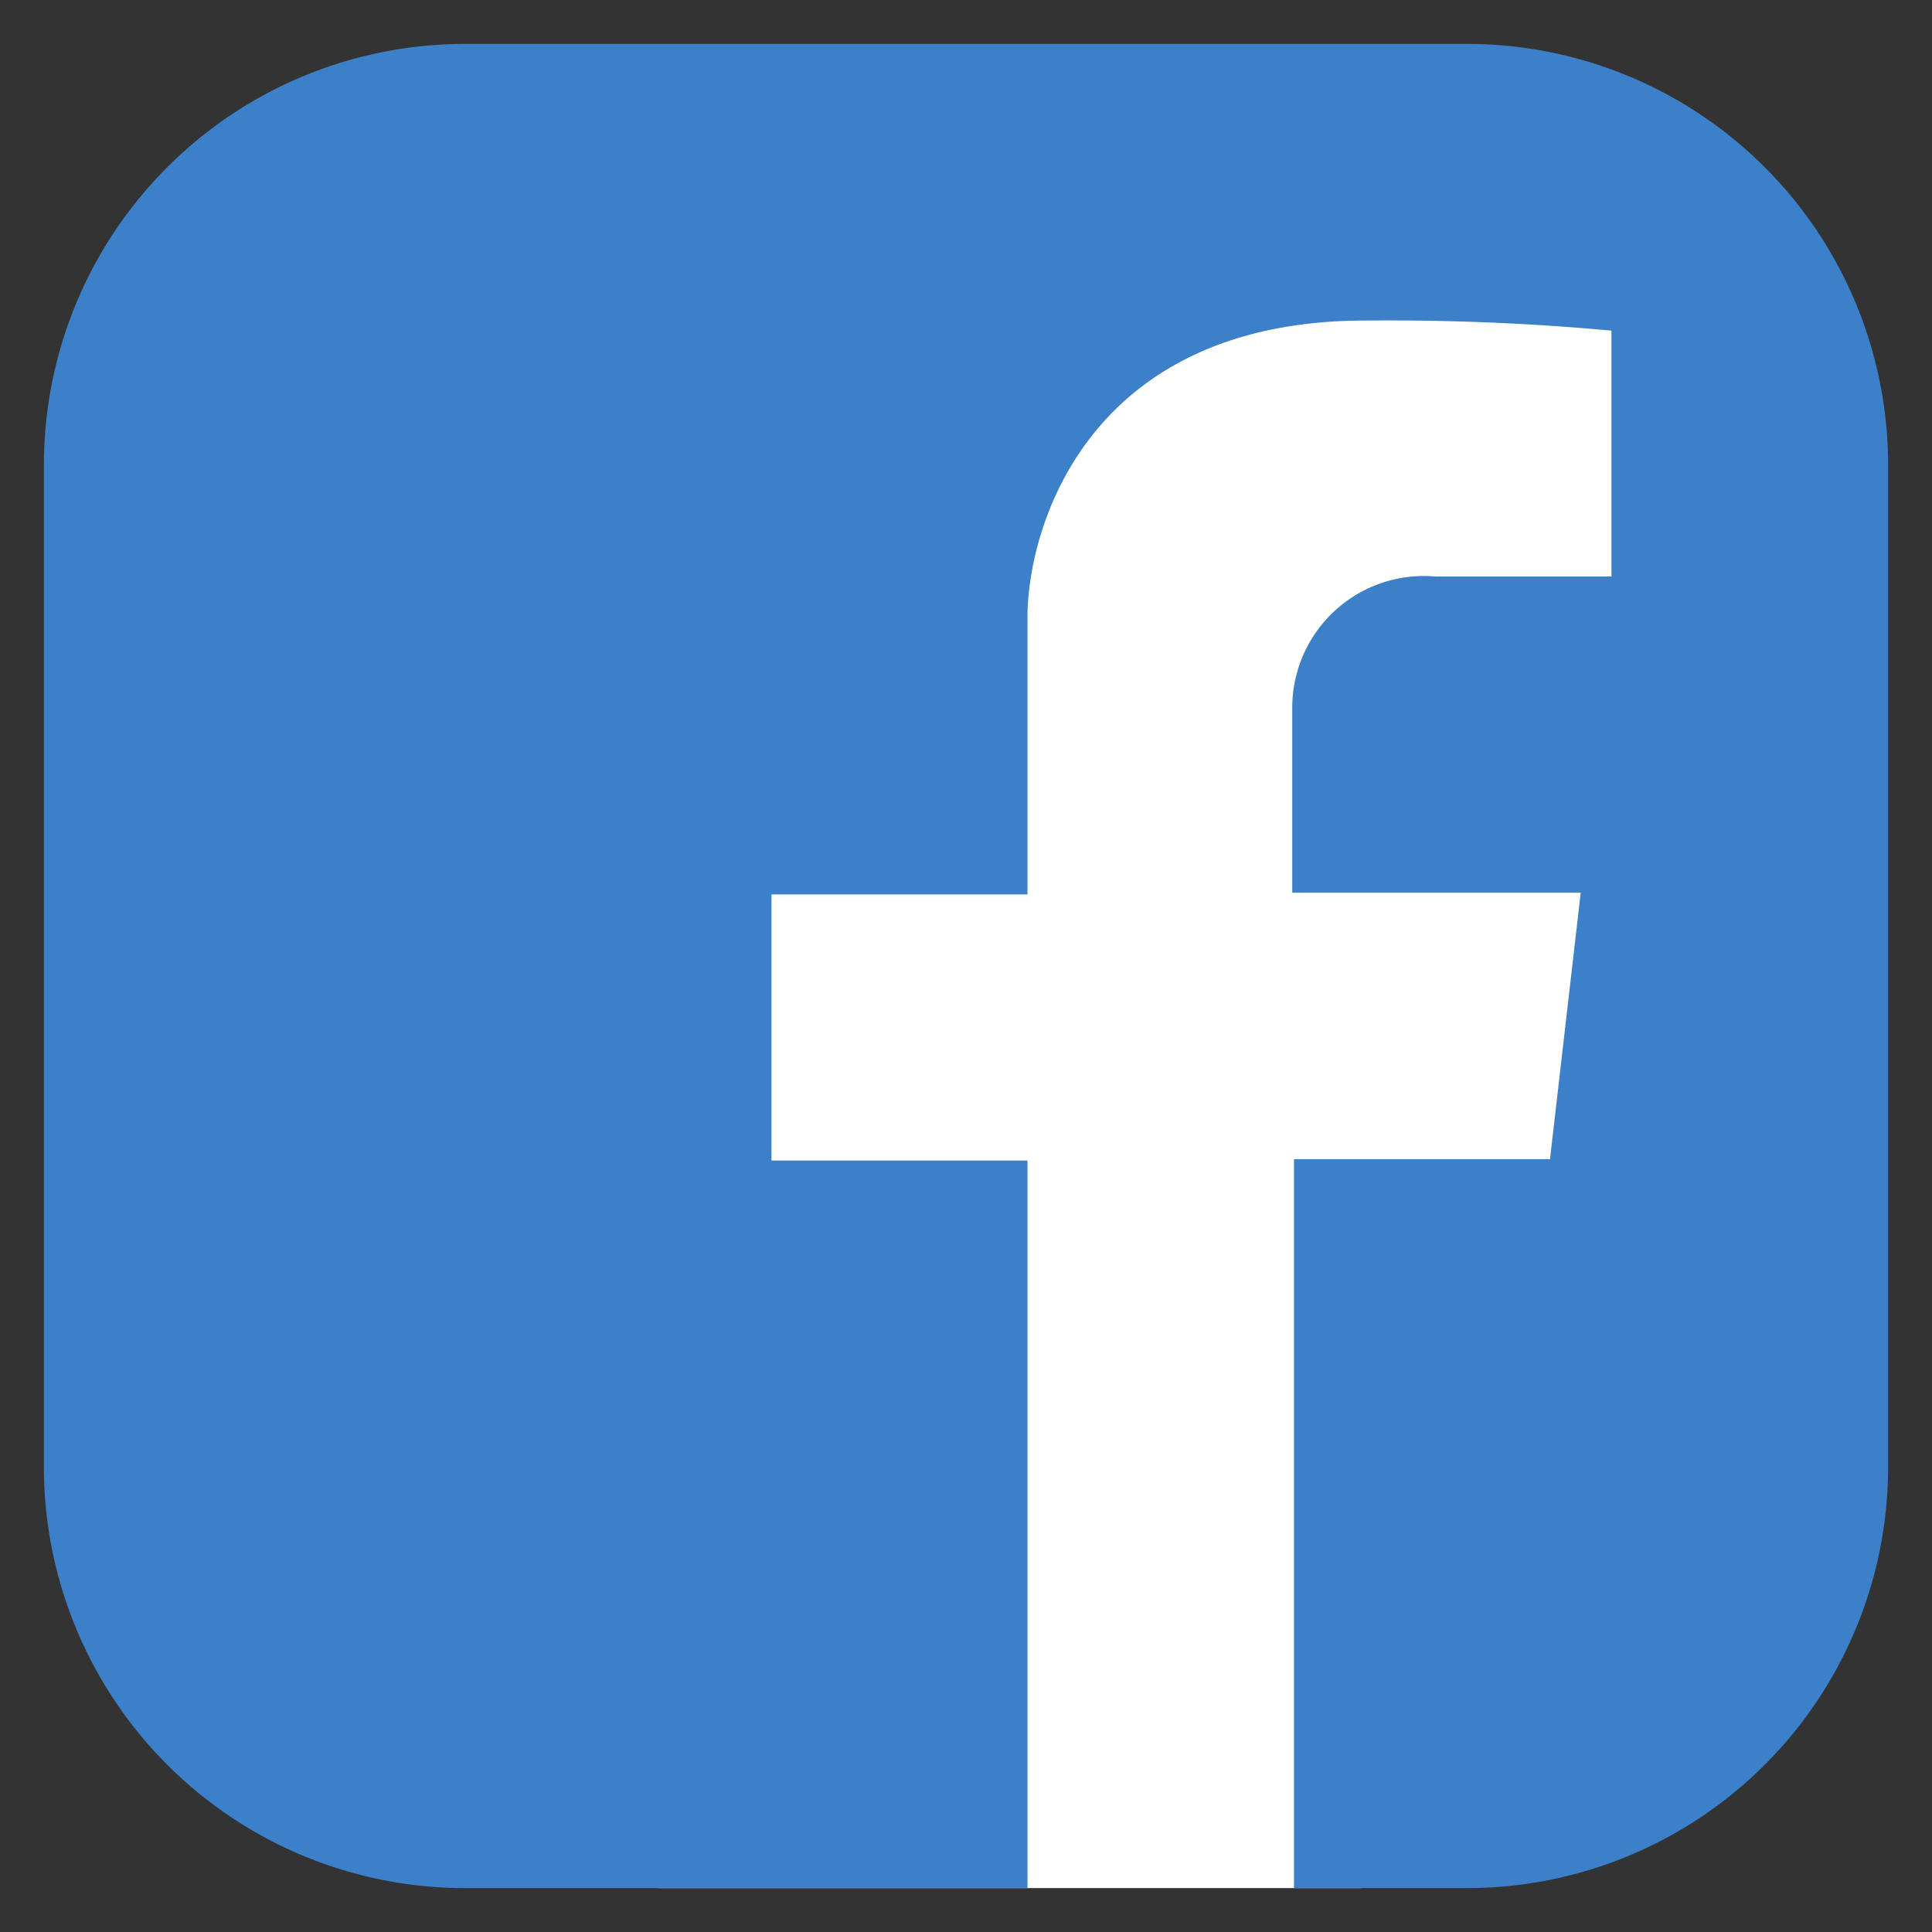 <svg id="Layer_1" data-name="Layer 1" xmlns="http://www.w3.org/2000/svg" viewBox="0 0 44 44"><rect x="0" y="0" width="44" height="44" fill="#333333" stroke="none"/><defs><style>.cls-1{fill:#fff;}.cls-2{fill:#3c80ca;}</style></defs><title>facebook</title><rect class="cls-1" x="15" y="5" width="16" height="38"/><rect class="cls-1" x="26" y="6" width="12" height="22"/><path class="cls-2" d="M33.43,1H10.57A9.59,9.59,0,0,0,1,10.57V33.43A9.59,9.59,0,0,0,10.57,43H23.4V26.43H17.57V20.37H23.4v-6.3c0-2.1,1.4-6.77,7.7-6.77a55.37,55.37,0,0,1,5.6.23v5.6h-4a3,3,0,0,0-3.27,3v4.2H36l-.7,6.07H29.47V43h4A9.59,9.59,0,0,0,43,33.43V10.57A9.59,9.59,0,0,0,33.43,1Z"/></svg>